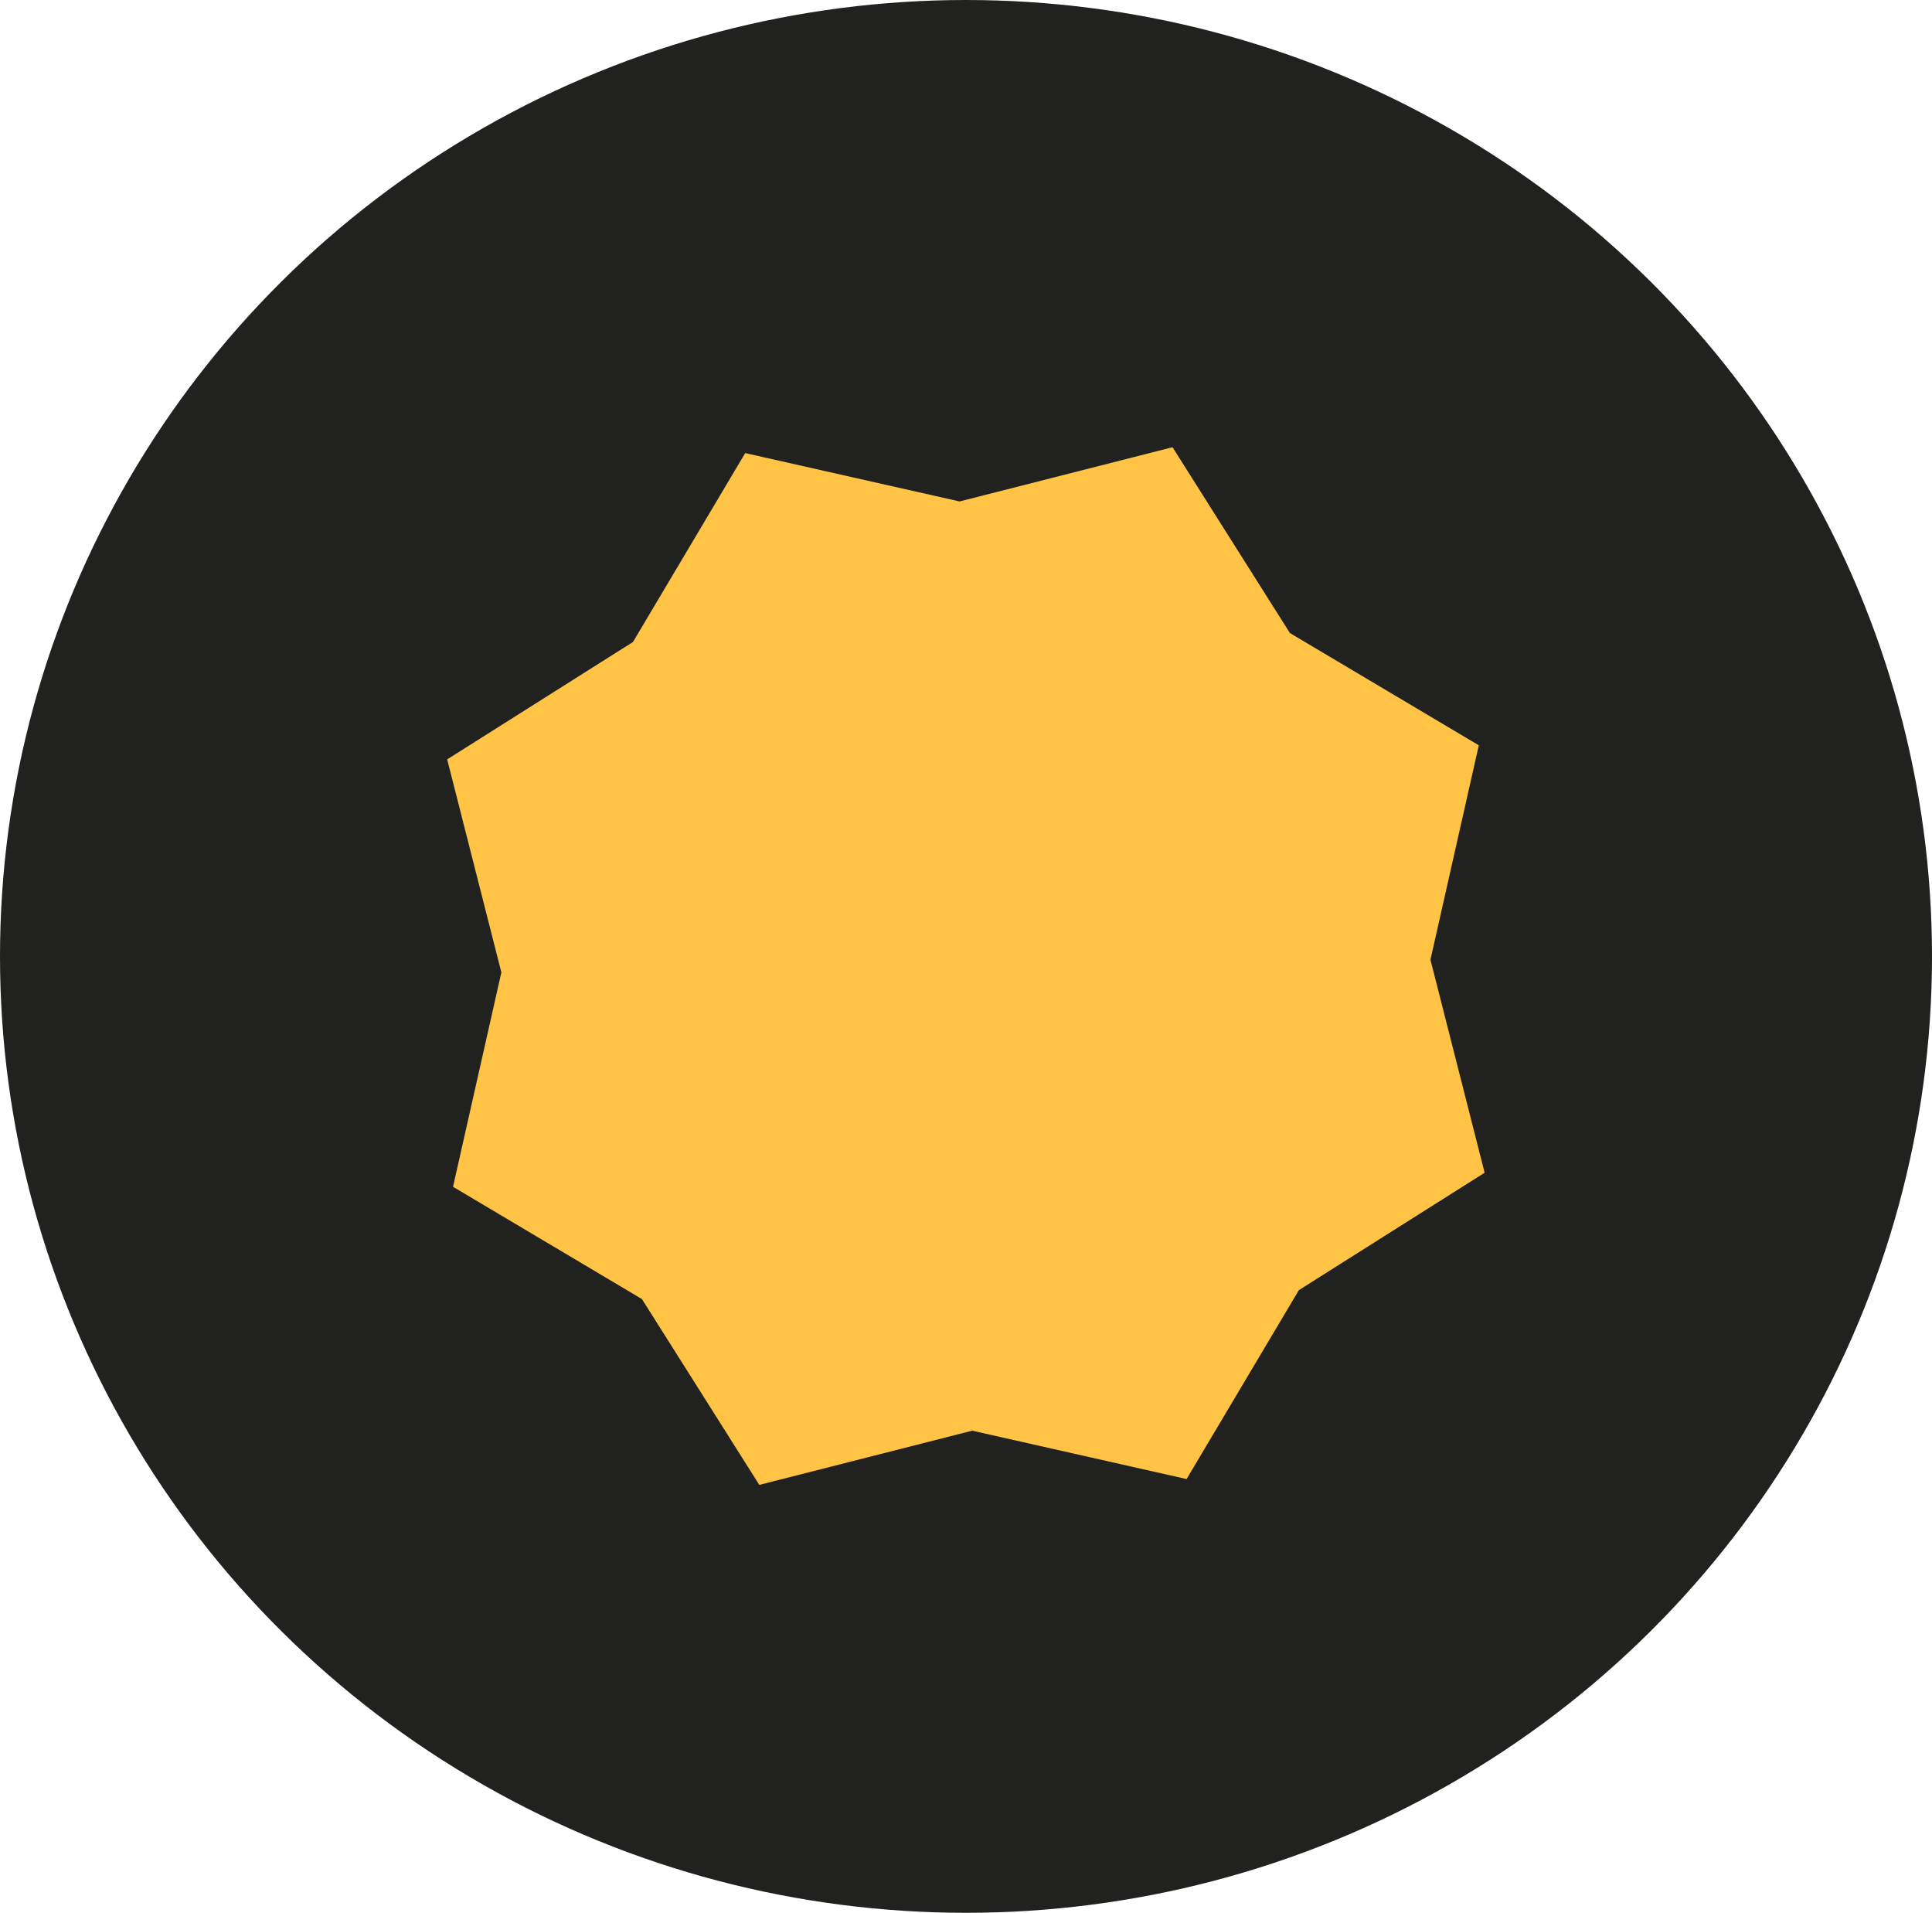 <svg xmlns="http://www.w3.org/2000/svg" width="99" height="98" viewBox="0 0 99 98">
  <g id="Grupo_238" data-name="Grupo 238" transform="translate(-412 -4988)">
    <ellipse id="Elipse_3" data-name="Elipse 3" cx="49.5" cy="49" rx="49.5" ry="49" transform="translate(412 4988)" fill="#212120"/>
    <path id="Trazado_236" data-name="Trazado 236" d="M37.169,0,26.257,2.778,15.272.3,9.52,9.979,0,15.993,2.777,26.906.3,37.89l9.68,5.753,6.014,9.52,10.912-2.777L37.89,52.864l5.753-9.679,9.519-6.015L50.385,26.257l2.478-10.985L43.184,9.52Z" transform="translate(434.914 5010.913)" fill="#ffc445"/>
  </g>
</svg>

